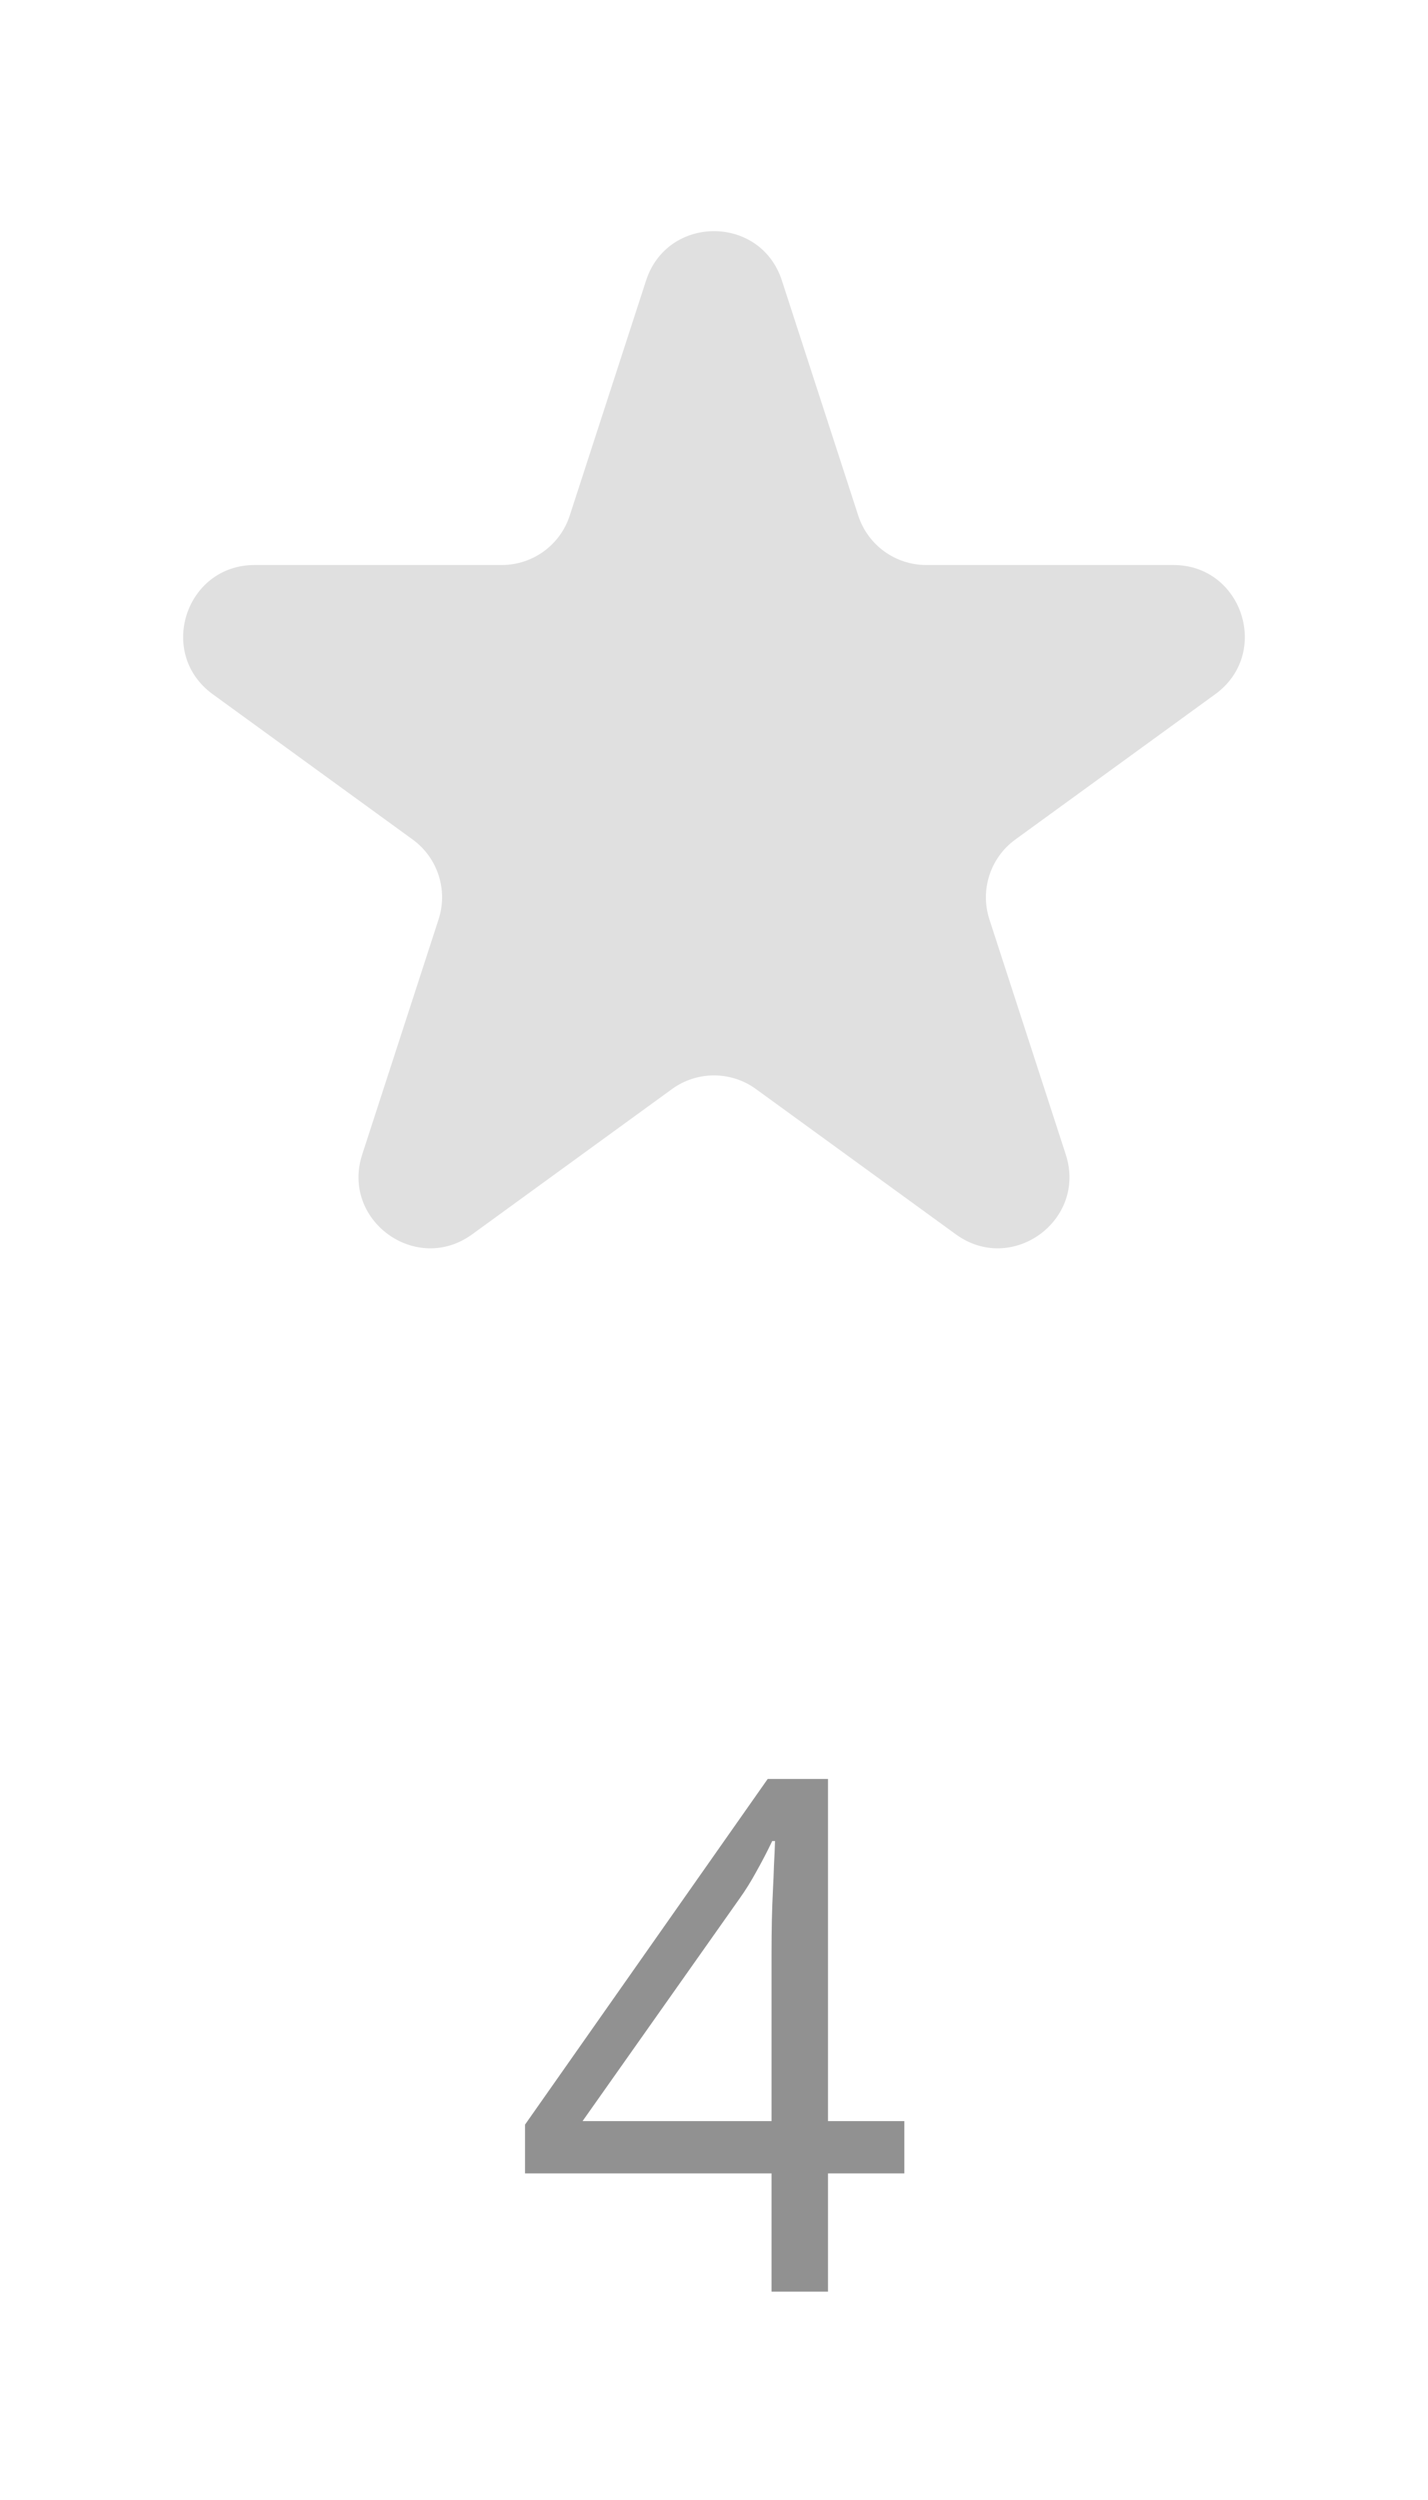 <svg width="48" height="84" viewBox="0 0 48 84" fill="none" xmlns="http://www.w3.org/2000/svg">
<path d="M21.717 9.425C22.436 7.214 25.564 7.214 26.282 9.425L28.849 17.325C29.171 18.314 30.092 18.984 31.132 18.984H39.439C41.764 18.984 42.73 21.959 40.849 23.325L34.129 28.208C33.288 28.819 32.936 29.902 33.257 30.891L35.824 38.791C36.542 41.003 34.012 42.841 32.131 41.475L25.41 36.592C24.569 35.981 23.43 35.981 22.589 36.592L15.869 41.475C13.988 42.841 11.457 41.003 12.175 38.791L14.742 30.891C15.064 29.902 14.712 28.819 13.871 28.208L7.15 23.325C5.269 21.959 6.236 18.984 8.561 18.984H16.868C17.907 18.984 18.829 18.314 19.15 17.325L21.717 9.425Z" fill="#E0E0E0"/>
<path d="M30.398 73.027H27.832V77H25.934V73.027H17.648V71.387L25.805 59.773H27.832V71.269H30.398V73.027ZM25.934 71.269V65.668C25.934 65.238 25.938 64.852 25.945 64.508C25.953 64.156 25.965 63.832 25.98 63.535C25.996 63.23 26.008 62.941 26.016 62.668C26.031 62.395 26.043 62.125 26.051 61.859H25.957C25.809 62.172 25.637 62.504 25.441 62.855C25.254 63.199 25.062 63.508 24.867 63.781L19.582 71.269H25.934Z" fill="#919191"/>
</svg>
